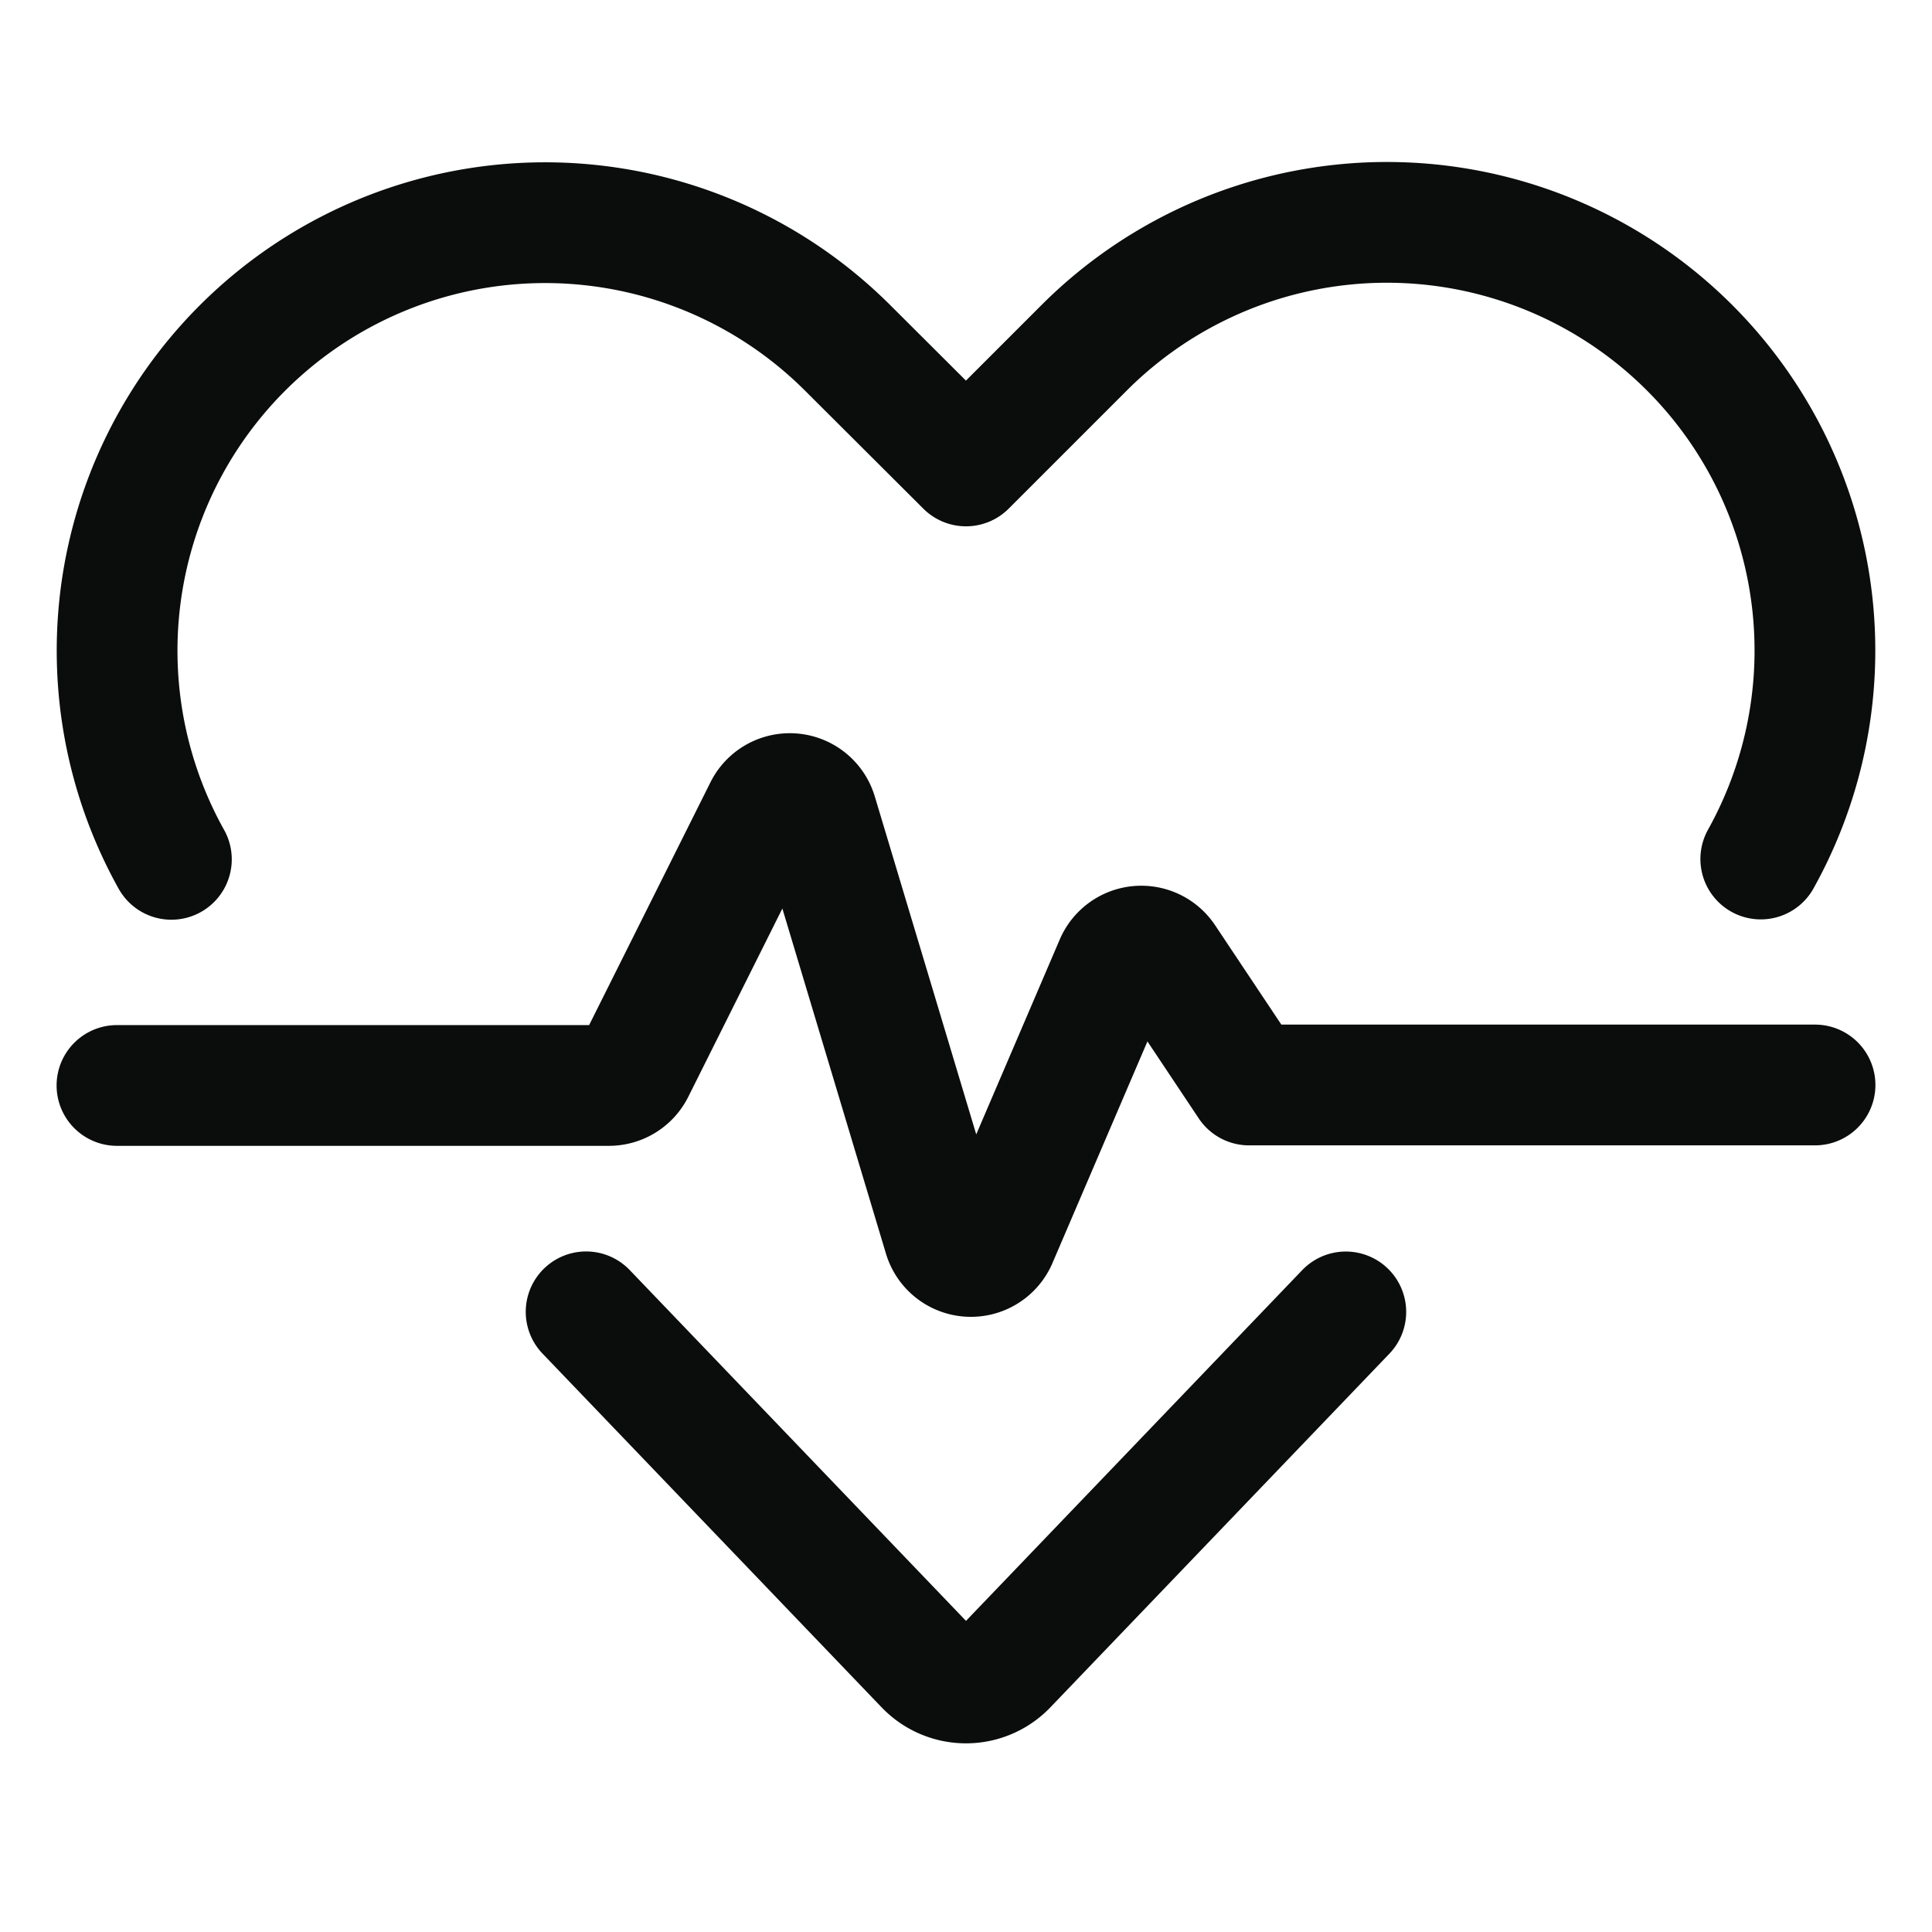 <svg id="Regular" xmlns="http://www.w3.org/2000/svg" viewBox="-0.75 -0.75 24 24" height="24" width="24"><defs></defs><title>monitor-heart-beat</title><path d="m15.968 15.547 -4.211 4.393a0.702 0.702 0 0 1 -1.014 0l-4.212 -4.394" fill="none" stroke="#0B0C0C" stroke-linecap="round" stroke-linejoin="round" stroke-width="1.5"></path><path d="M1.379 9.925a5.32 5.32 0 0 1 -0.114 -4.969h0a5.318 5.318 0 0 1 8.517 -1.382L11.25 5.038l1.468 -1.468a5.318 5.318 0 0 1 8.517 1.382h0a5.325 5.325 0 0 1 -0.112 4.969" fill="none" stroke="#0B0C0C" stroke-linecap="round" stroke-linejoin="round" stroke-width="1.5"></path><path d="M0.703 12.734h6.111a0.352 0.352 0 0 0 0.315 -0.194l1.615 -3.232a0.352 0.352 0 0 1 0.656 0.056l1.576 5.25a0.352 0.352 0 0 0 0.656 0.037l1.472 -3.435a0.352 0.352 0 0 1 0.616 -0.057l1.046 1.569h7.031" fill="none" stroke="#0B0C0C" stroke-linecap="round" stroke-linejoin="round" stroke-width="1.5"></path></svg>